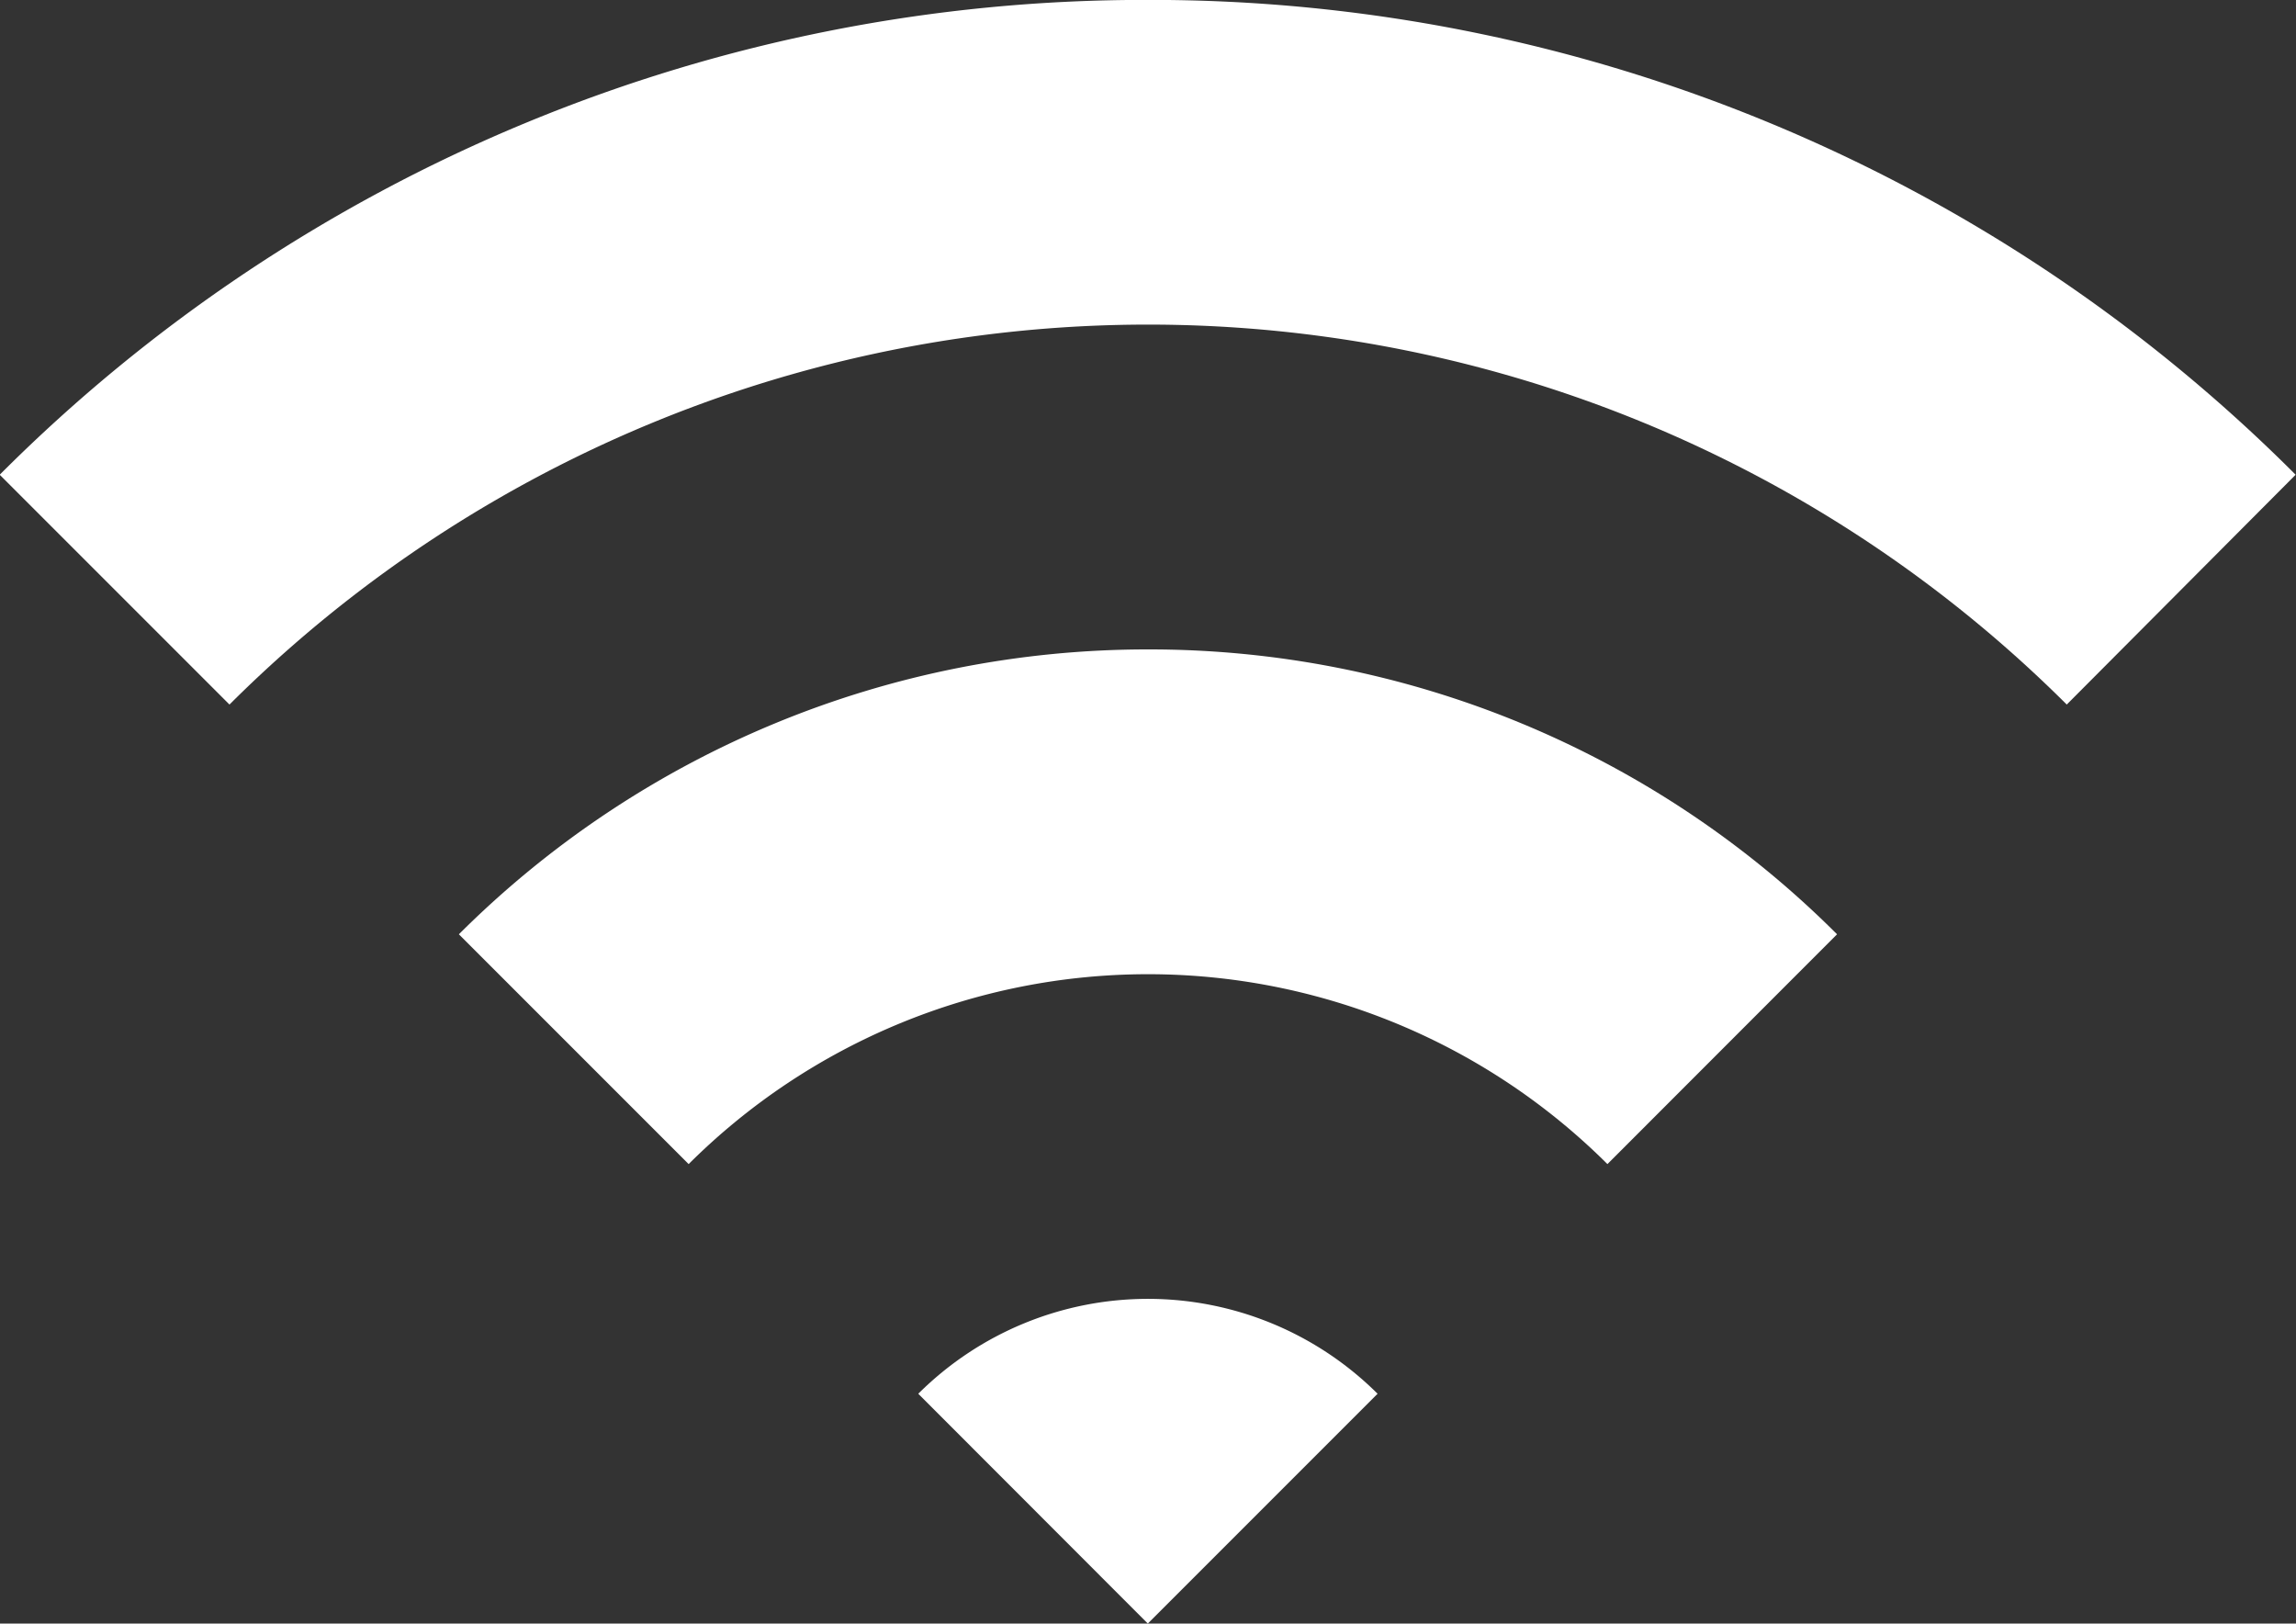 <?xml version="1.0" encoding="UTF-8" standalone="no"?>
<svg
   xmlns:dc="http://purl.org/dc/elements/1.1/"
   xmlns:cc="http://creativecommons.org/ns#"
   xmlns:rdf="http://www.w3.org/1999/02/22-rdf-syntax-ns#"
   xmlns:svg="http://www.w3.org/2000/svg"
   xmlns="http://www.w3.org/2000/svg"
   xmlns:sodipodi="http://sodipodi.sourceforge.net/DTD/sodipodi-0.dtd"
   xmlns:inkscape="http://www.inkscape.org/namespaces/inkscape"
   width="31.117"
   height="22"
   viewBox="0 0 31.117 22"
   version="1.1"
   id="svg14"
   sodipodi:docname="access_wifi_white.svg"
   inkscape:version="0.92.3 (2405546, 2018-03-11)">
  <rect x="0" y="0" width="31.117" height="22" fill="#333333" stroke="none"/>
  <sodipodi:namedview
     pagecolor="#ffffff"
     bordercolor="#666666"
     borderopacity="1"
     objecttolerance="10"
     gridtolerance="10"
     guidetolerance="10"
     inkscape:pageopacity="0"
     inkscape:pageshadow="2"
     inkscape:window-width="1857"
     inkscape:window-height="1025"
     id="namedview16"
     showgrid="false"
     inkscape:zoom="10.727273"
     inkscape:cx="-5.183025"
     inkscape:cy="11"
     inkscape:window-x="63"
     inkscape:window-y="27"
     inkscape:window-maximized="1"
     inkscape:current-layer="svg14" />
  <defs
     id="defs4">
    <style
       id="style2">.a{fill:#20d325;}</style>
  </defs>
  <g
     transform="translate(0 0)"
     id="g12"
     style="fill:#ffffff;fill-opacity:1">
    <path
       class="a"
       d="M1654.494-78.862a17.627,17.627,0,0,0-24.9,0l-3.114-3.114a21.911,21.911,0,0,1,15.557-6.434,21.913,21.913,0,0,1,15.559,6.434Z"
       transform="translate(-1626.484 88.409)"
       id="path6"
       style="fill:#ffffff;fill-opacity:1" />
    <path
       class="a"
       d="M1644.734-77.637a8.819,8.819,0,0,0-12.452,0l-3.114-3.114a13.205,13.205,0,0,1,9.339-3.86,13.173,13.173,0,0,1,9.339,3.86Z"
       transform="translate(-1622.949 93.411)"
       id="path8"
       style="fill:#ffffff;fill-opacity:1" />
    <path
       class="a"
       d="M1631.856-79.526a4.41,4.41,0,0,1,6.225,0l-3.114,3.114Z"
       transform="translate(-1619.411 98.412)"
       id="path10"
       style="fill:#ffffff;fill-opacity:1" />
  </g>
</svg>
